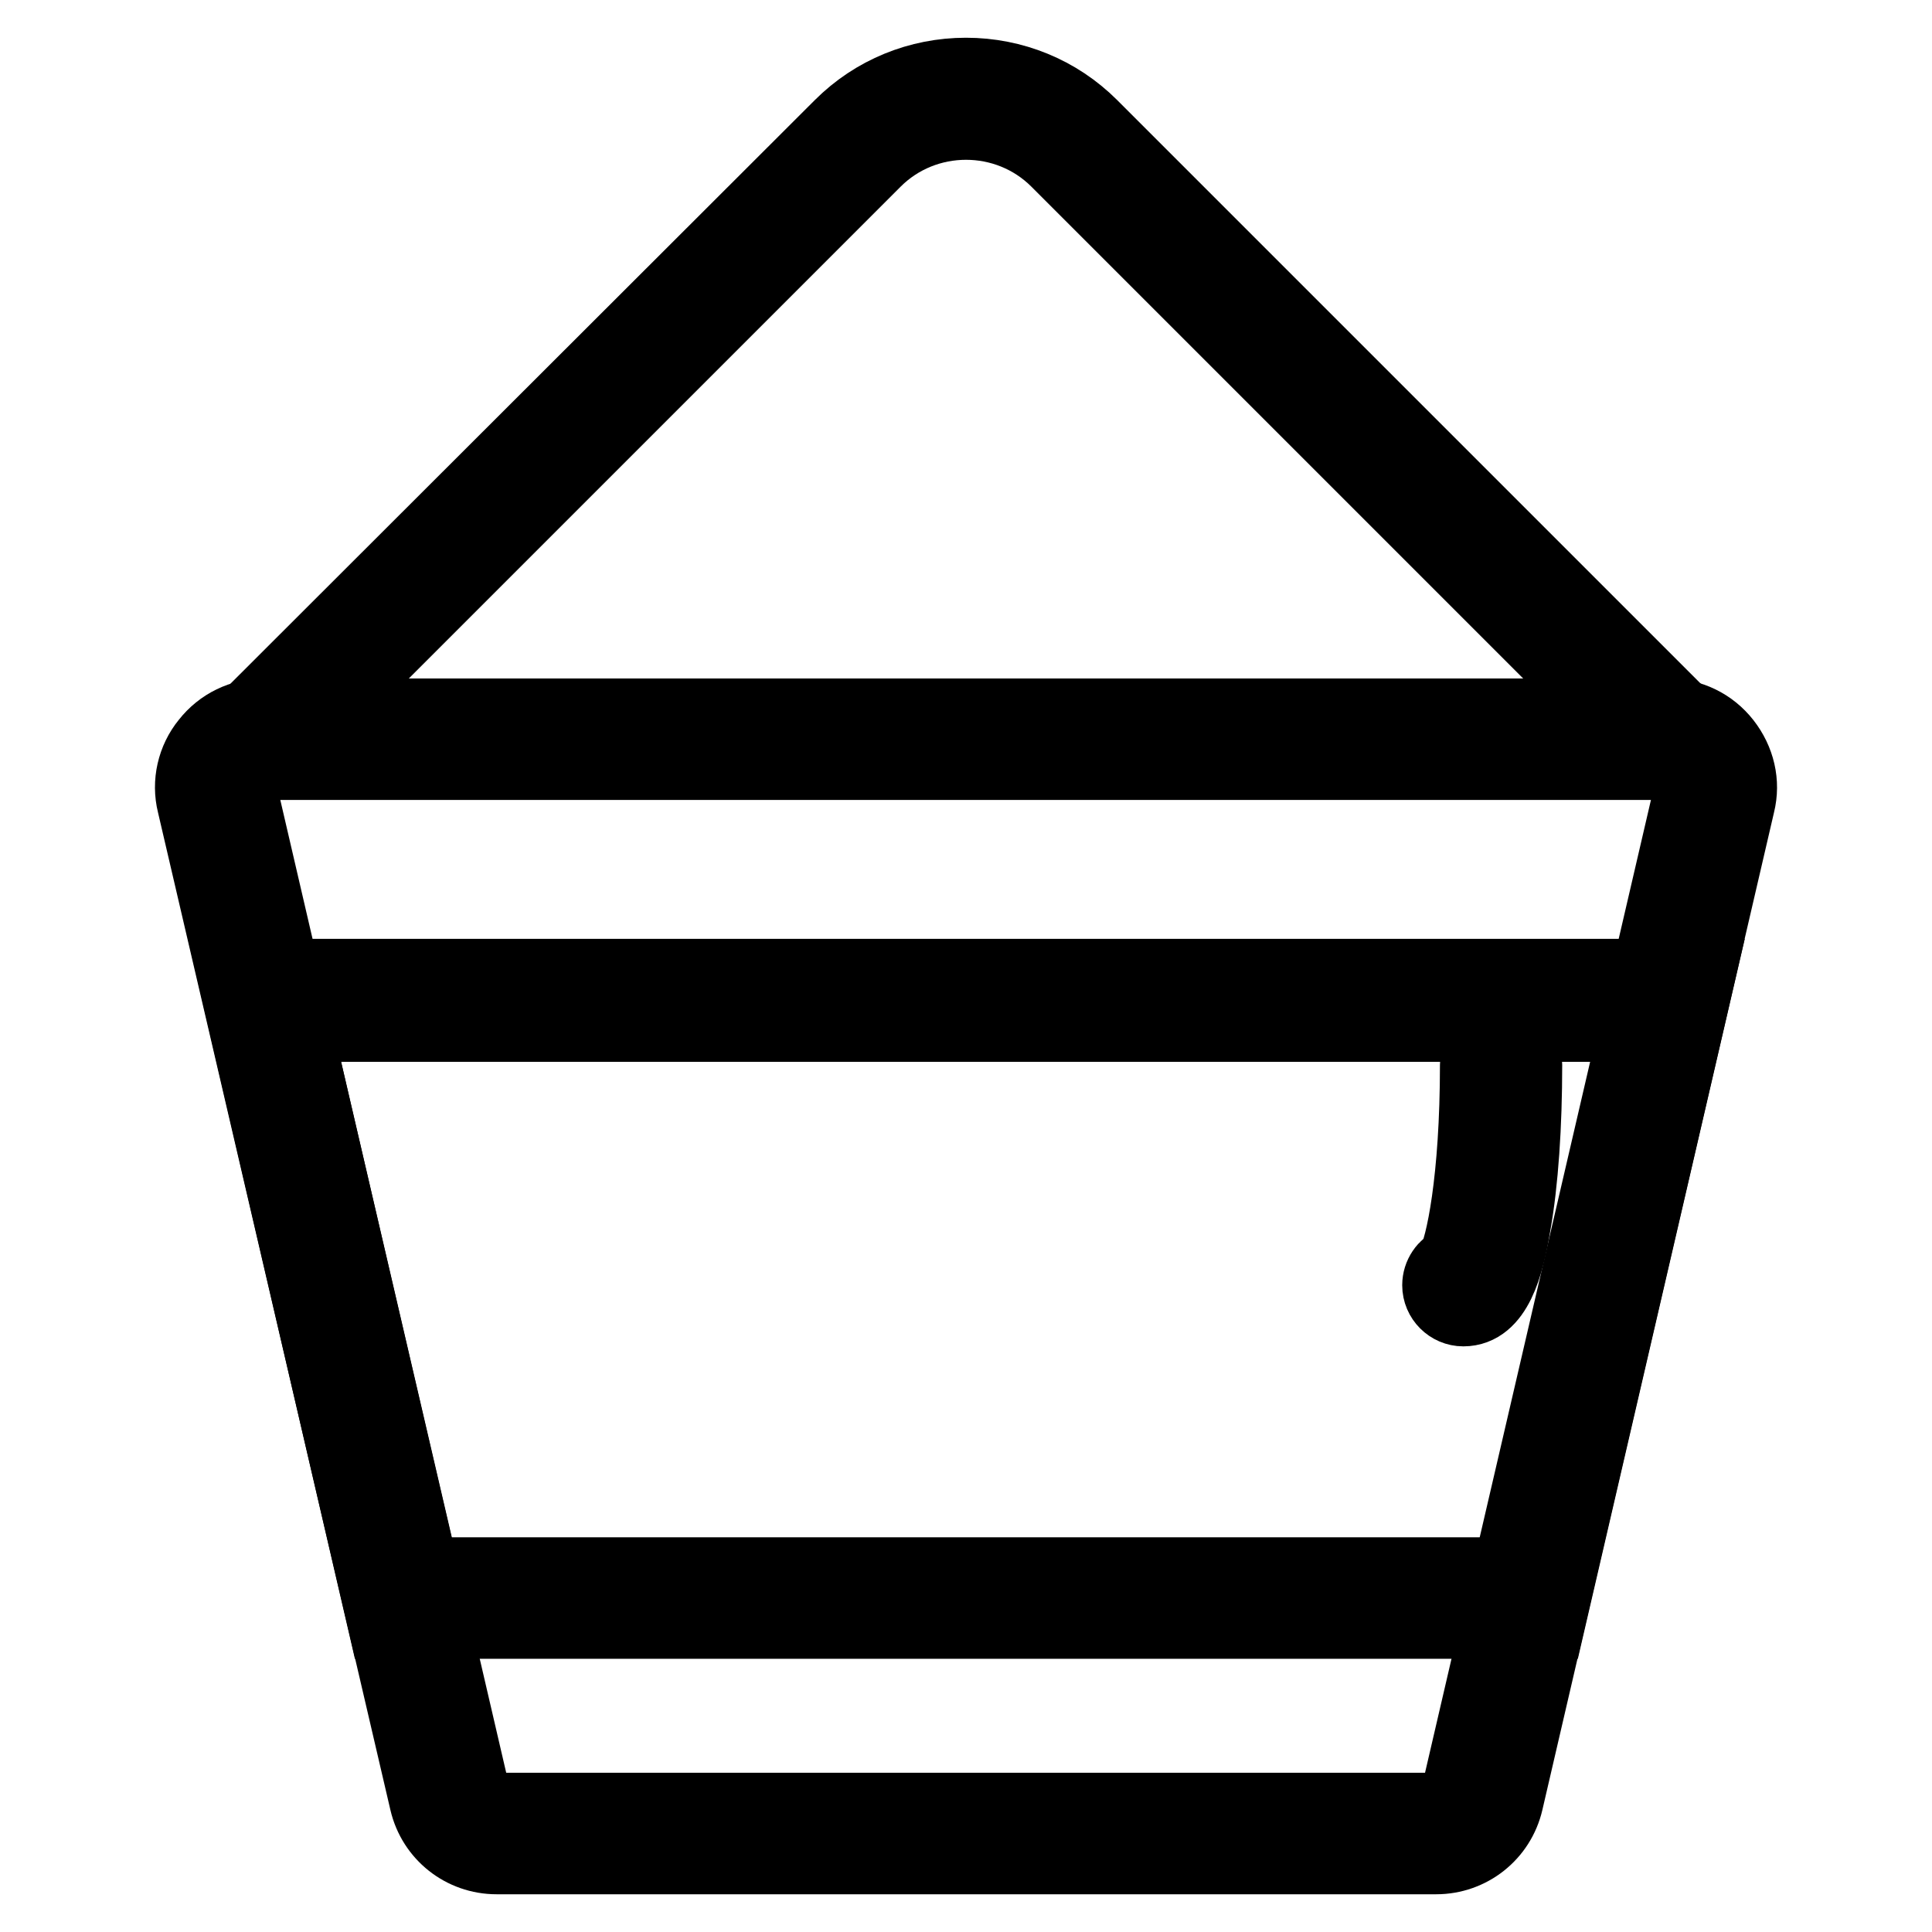 <?xml version="1.0" encoding="utf-8"?>
<!-- Svg Vector Icons : http://www.onlinewebfonts.com/icon -->
<!DOCTYPE svg PUBLIC "-//W3C//DTD SVG 1.1//EN" "http://www.w3.org/Graphics/SVG/1.1/DTD/svg11.dtd">
<svg version="1.1" xmlns="http://www.w3.org/2000/svg" xmlns:xlink="http://www.w3.org/1999/xlink" x="0px" y="0px" viewBox="0 0 256 256" enable-background="new 0 0 256 256" xml:space="preserve">
<g> <path stroke-width="10" fill-opacity="0" stroke="#000000"  d="M205.1,214.8H51l-19.8-85.4h193.7L205.1,214.8L205.1,214.8z M55.9,208.7h144.3l17-73H38.9L55.9,208.7 L55.9,208.7z"/> <path stroke-width="10" fill-opacity="0" stroke="#000000"  d="M190.3,246H65.8c-4.4,0-8.2-3-9.2-7.3L25.8,106.5c-0.7-2.8,0-5.8,1.8-8c1.8-2.3,4.5-3.6,7.4-3.6H221 c2.9,0,5.6,1.3,7.4,3.6c1.8,2.3,2.5,5.2,1.8,8l-30.7,132.2C198.5,243,194.7,246,190.3,246L190.3,246z M35,101c-1,0-2,0.4-2.6,1.3 c-0.6,0.8-0.9,1.8-0.6,2.8l30.7,132.2c0.4,1.5,1.7,2.6,3.2,2.6h124.5c1.5,0,2.9-1.1,3.2-2.6l30.7-132.2c0.2-1,0-2-0.6-2.8 c-0.6-0.8-1.6-1.3-2.6-1.3H35z"/> <path stroke-width="10" fill-opacity="0" stroke="#000000"  d="M221.3,101c-0.8,0-1.6-0.3-2.2-0.9l-78.9-78.9c-6.7-6.7-17.7-6.7-24.4,0L37.1,99.9c-1.2,1.2-3.2,1.2-4.4,0 s-1.2-3.2,0-4.4l78.8-78.7c4.4-4.4,10.3-6.8,16.5-6.8s12.1,2.4,16.5,6.8l78.9,78.9c1.2,1.2,1.2,3.2,0,4.4 C222.9,100.7,222,101,221.3,101z M193.9,173.4c-1.7,0-3.1-1.4-3.1-3.1c0-1.3,0.8-2.4,1.9-2.9c1.2-2.1,3.1-11.1,3.1-26.3 c0-1.7,1.4-3.1,3.1-3.1c1.7,0,3.1,1.4,3.1,3.1c0,8-0.5,15.5-1.5,21.1C199.6,167.8,198,173.4,193.9,173.4z"/></g>
</svg>